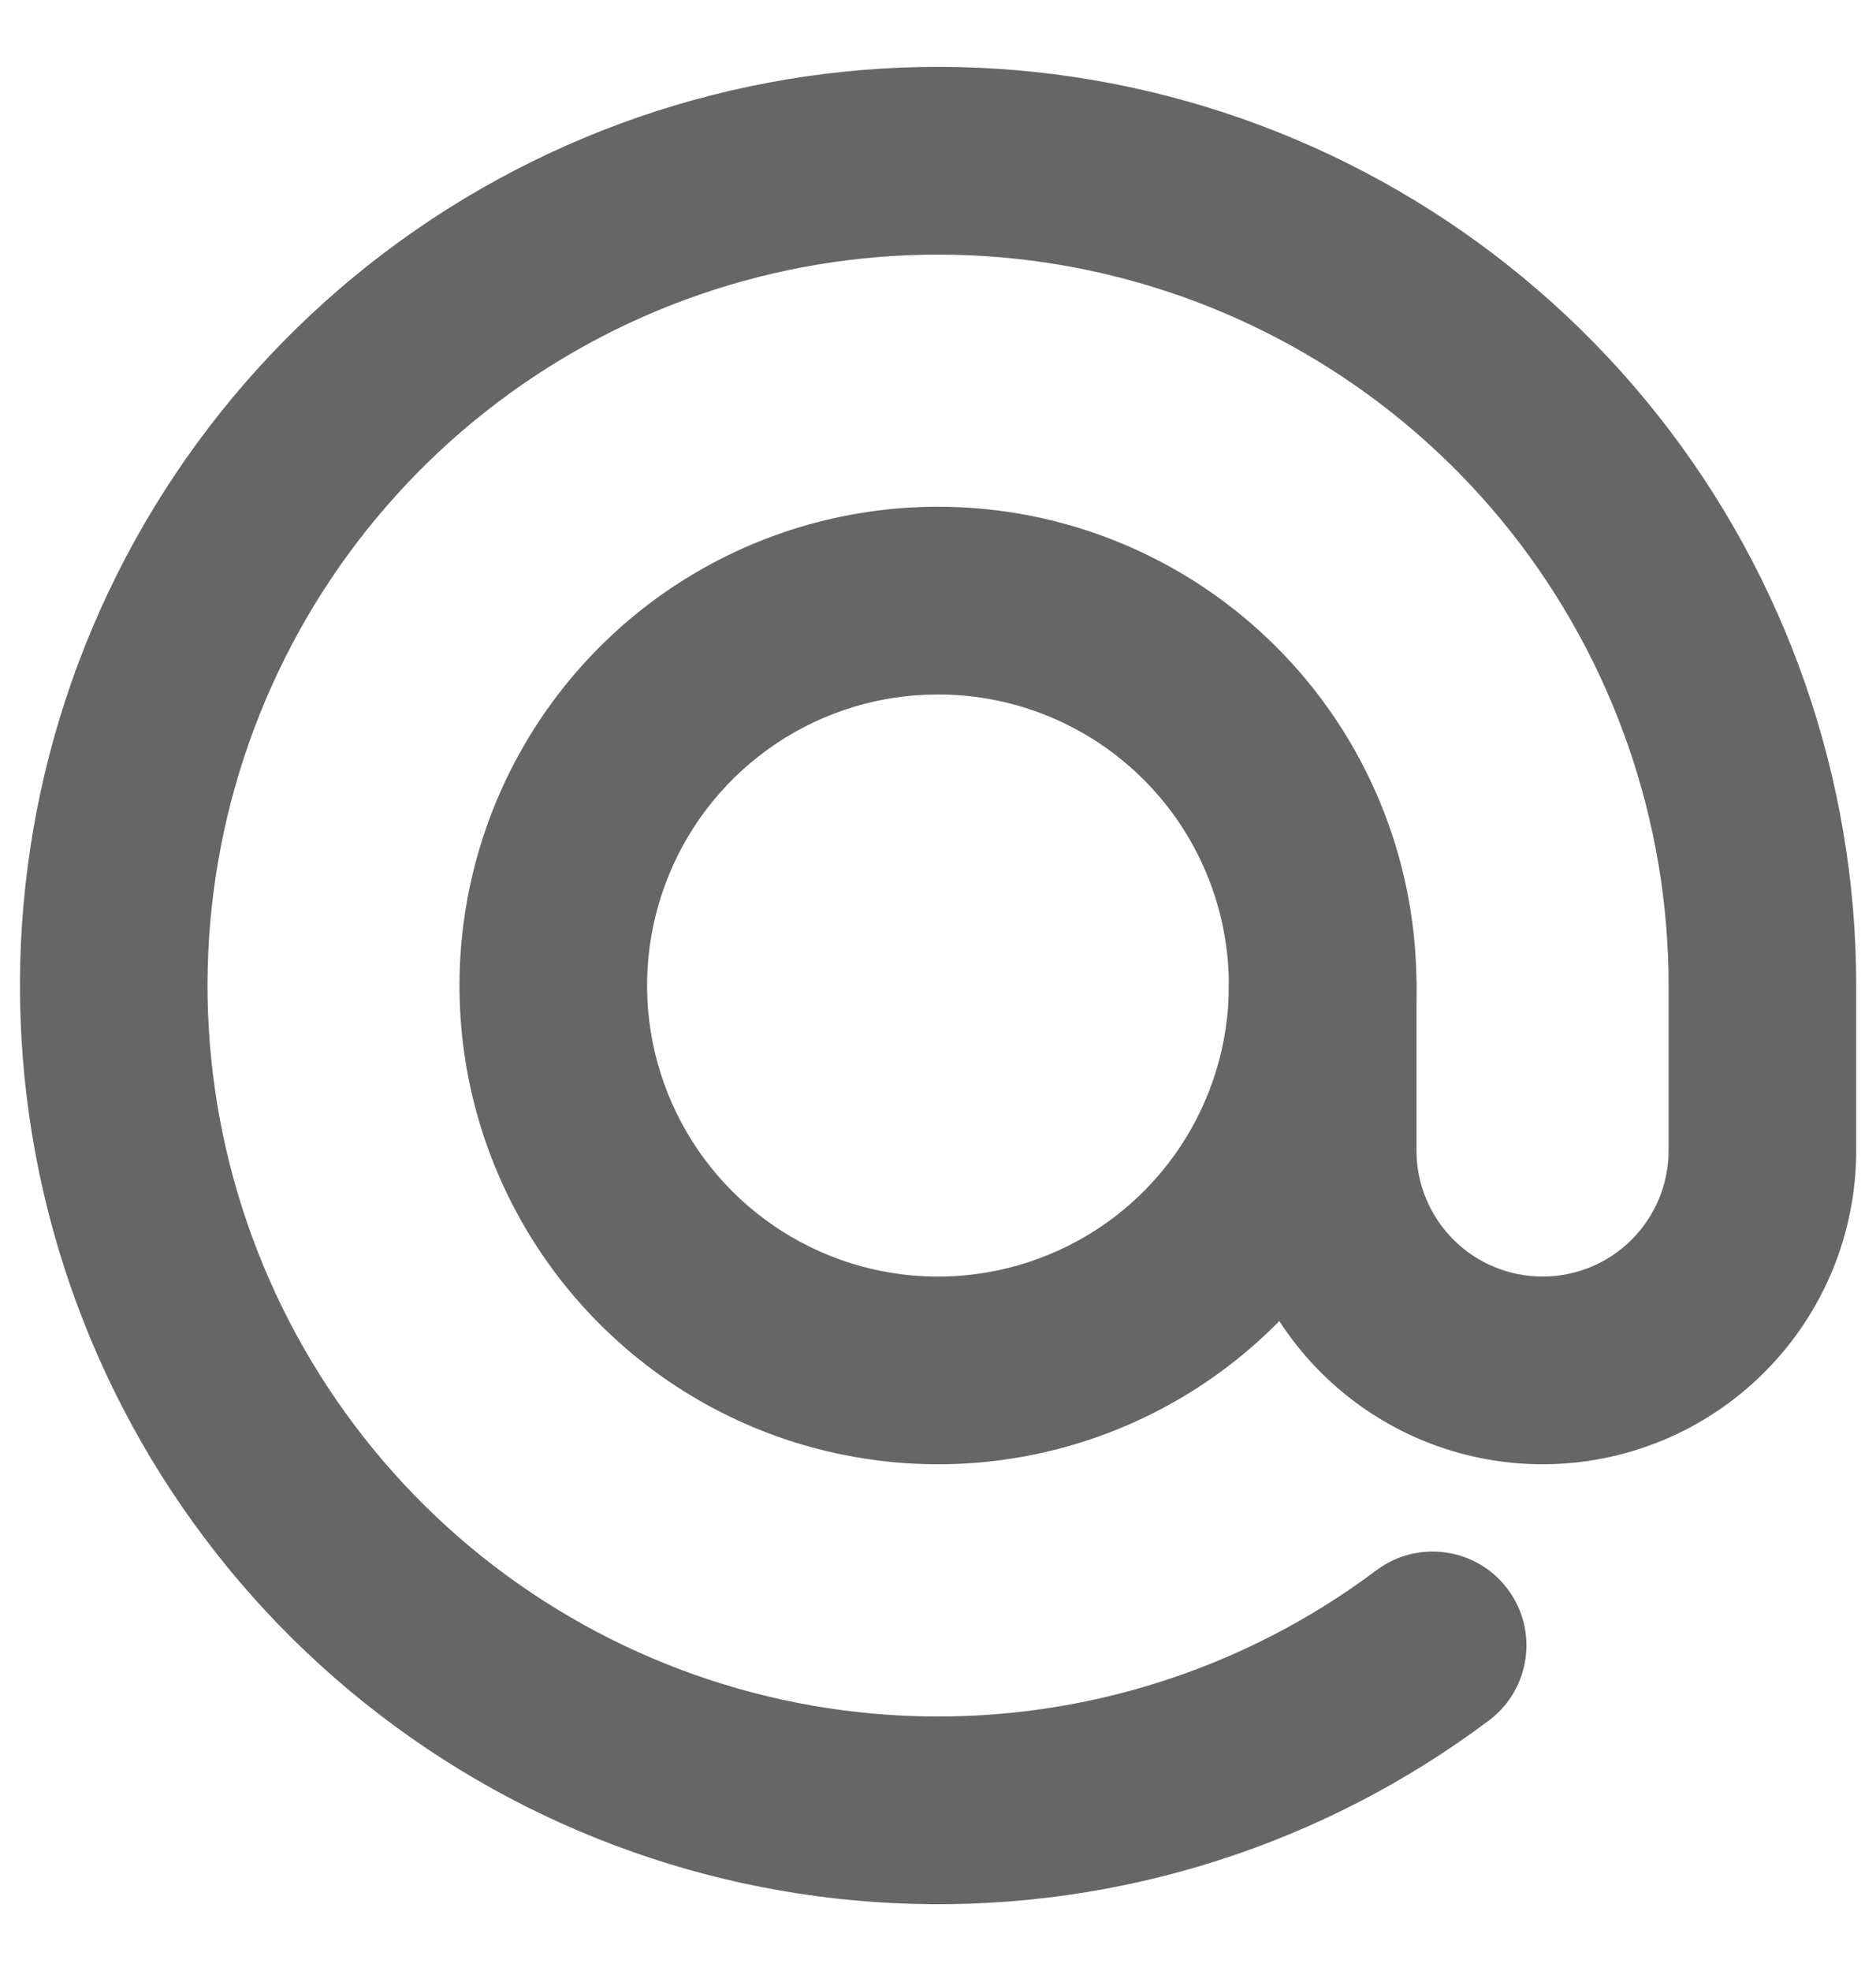 <svg width="20" height="21" viewBox="0 0 20 21" fill="none" xmlns="http://www.w3.org/2000/svg">
<g opacity="0.75" clip-path="url(#clip0_2329_1885)">
<path fill-rule="evenodd" clip-rule="evenodd" d="M10 7.399C9.386 7.399 8.787 7.58 8.277 7.921C7.767 8.262 7.369 8.746 7.135 9.313C6.9 9.88 6.838 10.503 6.958 11.105C7.078 11.707 7.373 12.259 7.807 12.693C8.241 13.127 8.793 13.422 9.395 13.542C9.996 13.662 10.62 13.6 11.187 13.365C11.754 13.131 12.238 12.733 12.579 12.223C12.919 11.713 13.101 11.113 13.101 10.5C13.101 9.677 12.775 8.889 12.193 8.307C11.611 7.725 10.822 7.399 10 7.399ZM7.166 6.258C8.005 5.698 8.991 5.399 10 5.399C11.353 5.399 12.65 5.936 13.607 6.893C14.564 7.849 15.101 9.147 15.101 10.5C15.101 11.509 14.802 12.495 14.242 13.334C13.681 14.173 12.884 14.827 11.952 15.213C11.02 15.599 9.994 15.7 9.005 15.503C8.015 15.307 7.106 14.821 6.393 14.107C5.679 13.394 5.193 12.485 4.996 11.495C4.8 10.506 4.901 9.48 5.287 8.548C5.673 7.616 6.327 6.819 7.166 6.258Z" fill="#333333"/>
<path fill-rule="evenodd" clip-rule="evenodd" d="M5.852 1.635C7.849 0.7 10.103 0.468 12.249 0.974C14.395 1.481 16.307 2.697 17.676 4.426C19.044 6.155 19.789 8.295 19.789 10.5V12.258C19.789 13.145 19.437 13.995 18.809 14.622C18.182 15.249 17.332 15.601 16.445 15.601C15.558 15.601 14.708 15.249 14.081 14.622C13.454 13.995 13.101 13.145 13.101 12.258V10.5C13.101 9.948 13.549 9.5 14.101 9.5C14.654 9.5 15.101 9.948 15.101 10.5V12.258C15.101 12.614 15.243 12.956 15.495 13.208C15.747 13.46 16.089 13.601 16.445 13.601C16.802 13.601 17.143 13.46 17.395 13.208C17.647 12.956 17.789 12.614 17.789 12.258V10.5V10.5C17.789 8.746 17.196 7.043 16.108 5.667C15.019 4.291 13.497 3.324 11.79 2.921C10.082 2.518 8.289 2.703 6.7 3.446C5.111 4.19 3.819 5.448 3.035 7.017C2.25 8.587 2.018 10.375 2.377 12.092C2.736 13.809 3.664 15.355 5.01 16.48C6.357 17.604 8.044 18.24 9.798 18.286C11.552 18.331 13.27 17.784 14.673 16.731C15.115 16.4 15.742 16.489 16.073 16.931C16.405 17.373 16.315 18 15.873 18.331C14.109 19.654 11.95 20.343 9.746 20.285C7.542 20.228 5.422 19.428 3.729 18.015C2.036 16.602 0.87 14.659 0.419 12.501C-0.031 10.342 0.26 8.095 1.246 6.123C2.232 4.151 3.855 2.569 5.852 1.635Z" fill="#333333"/>
</g>
<defs>
<clipPath id="clip0_2329_1885">
<rect width="20" height="20" fill="white" transform="translate(0 0.5)"/>
</clipPath>
</defs>
</svg>
